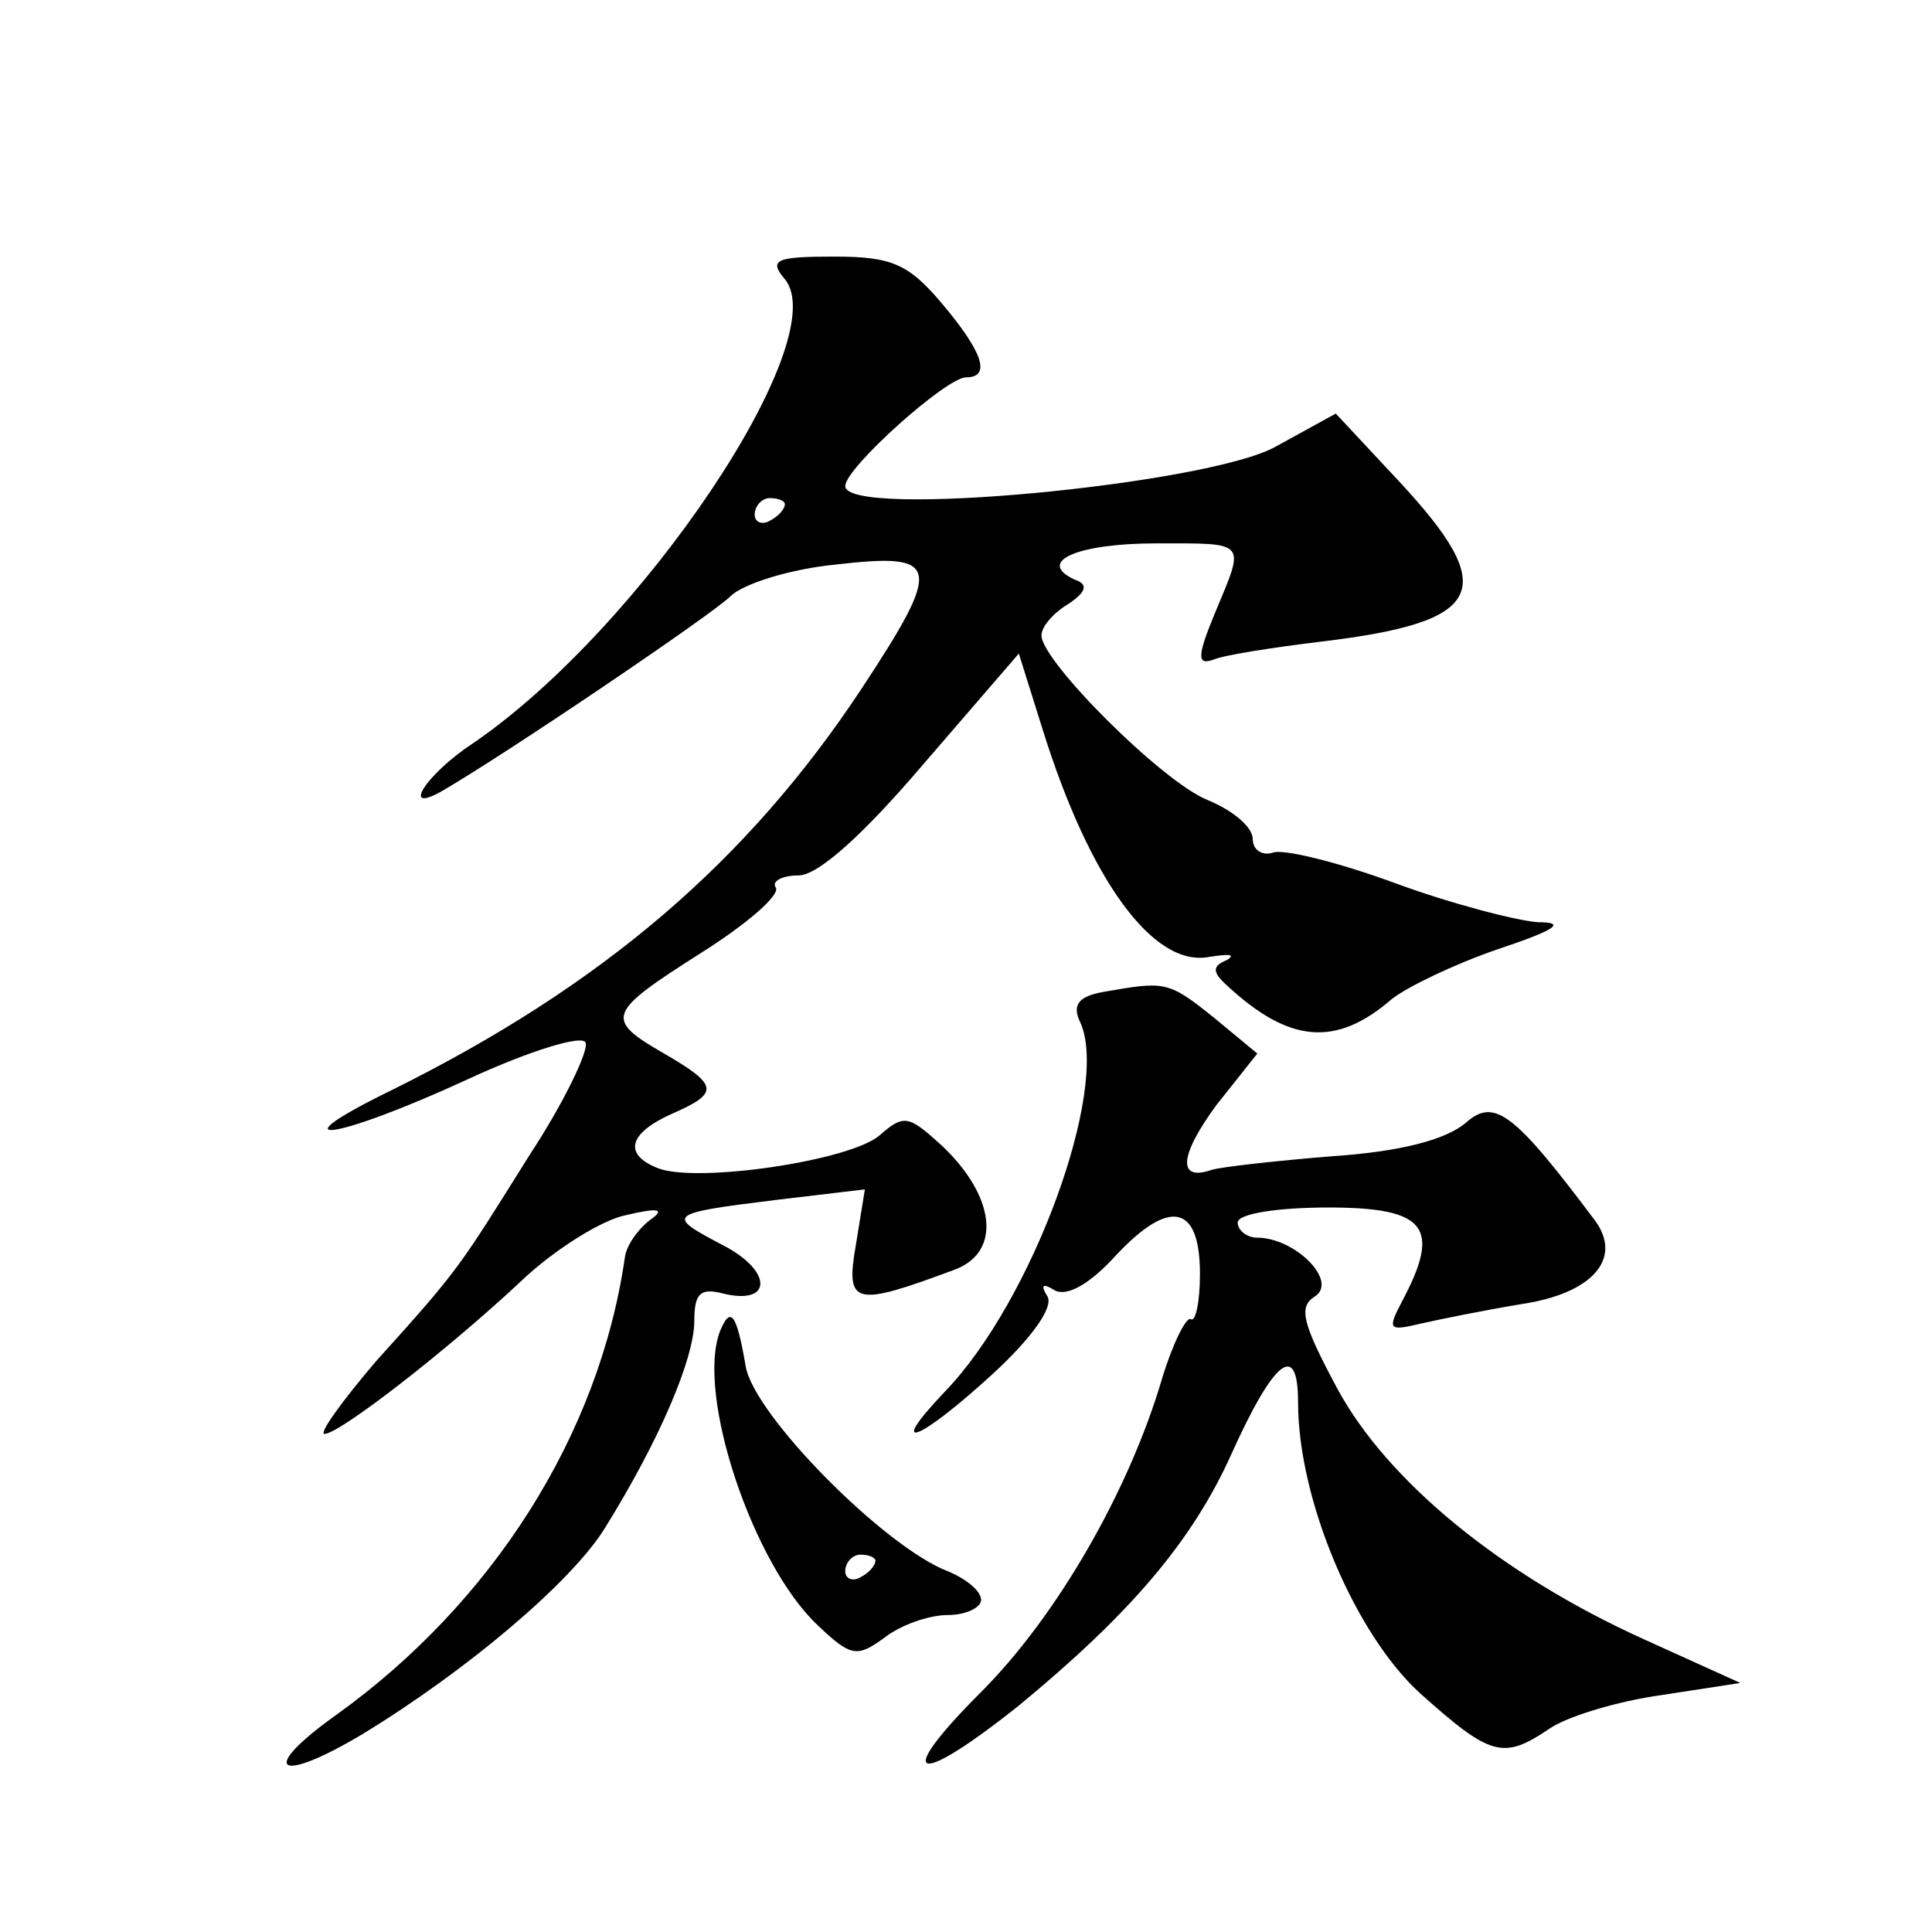 <?xml version="1.0" standalone="no"?>
<!DOCTYPE svg PUBLIC "-//W3C//DTD SVG 20010904//EN"
 "http://www.w3.org/TR/2001/REC-SVG-20010904/DTD/svg10.dtd">
<svg version="1.0" xmlns="http://www.w3.org/2000/svg"
 width="128pt" height="128pt" viewBox="0 0 128 128"
 preserveAspectRatio="xMidYMid meet">
<g transform="translate(0,128) scale(0.1,-0.1)"
fill="#0" stroke="none">
<path d="M520 1095 c33 -40 -95 -231 -206 -307 -32 -21 -49 -48 -21 -32 43 25 179
117 191 129 8 8 39 18 70 21 69 8 71 0 17 -82 -76 -115 -172 -197 -311 -266 -80
-39 -39 -34 50 7 41 19 77 30 78 24 2 -5 -14 -39 -37 -74 -47 -75 -46 -75 -102
-137 -23 -27 -38 -48 -34 -48 10 0 82 56 130 101 22 21 54 41 70 44 21 5 26 4 16
-3 -8 -6 -16 -17 -17 -25 -17 -118 -88 -229 -191 -303 -52 -37 -40 -47 17 -13 69
42 139 101 161 137 36 58 59 112 59 137 0 18 4 22 19 18 33 -8 33 15 0 32 -38 20
-38 21 35 30 l59 7 -6 -37 c-7 -40 -1 -41 66 -16 31 12 26 49 -9 82 -22 20 -25
21 -41 7 -19 -17 -121 -32 -147 -22 -23 9 -20 23 9 36 32 14 31 19 -5 40 -40 23
-38 27 25 67 30 19 52 38 49 43 -3 4 4 8 15 8 13 0 43 27 83 74 l63 73 16 -51 c31
-99 73 -157 110 -150 13 2 18 2 12 -2 -10 -4 -10 -8 0 -17 41 -38 72 -41 109 -9
10 8 41 23 70 33 39 13 46 18 27 18 -14 1 -57 12 -95 26 -38 14 -75 23 -81 20 -7
-2 -13 2 -13 9 0 8 -13 19 -30 26 -30 12 -110 92 -110 109 0 6 8 15 18 21 12 8
13 13 4 16 -26 12 2 24 54 24 61 0 59 2 39 -46 -12 -29 -12 -35 -1 -31 7 3 39 8
72 12 108 13 118 34 51 106 l-42 45 -40 -22 c-45 -25 -285 -48 -285 -26 0 12 67
72 80 72 17 0 11 17 -16 49 -22 26 -33 31 -71 31 -39 0 -44 -2 -33 -15z m0 -149
c0 -3 -4 -8 -10 -11 -5 -3 -10 -1 -10 4 0 6 5 11 10 11 6 0 10 -2 10 -4z M732 623
c-18 -3 -22 -9 -16 -21 19 -44 -32 -184 -90 -244 -40 -42 -17 -33 32 12 26 24 40
44 36 51 -5 8 -3 9 5 4 8 -4 23 4 41 24 35 37 55 33 55 -13 0 -19 -3 -32 -6 -30
-3 2 -12 -16 -19 -39 -22 -75 -70 -158 -120 -208 -59 -59 -44 -64 25 -9 74 61 115
109 141 167 28 62 44 75 44 34 0 -65 38 -154 81 -193 47 -42 55 -44 86 -23 12 8
45 18 74 22 l52 8 -64 29 c-95 43 -170 105 -203 166 -23 43 -26 54 -15 61 16 10
-13 39 -38 39 -7 0 -13 5 -13 10 0 6 27 10 60 10 65 0 75 -13 49 -62 -10 -19 -9
-20 12 -15 13 3 43 9 67 13 47 7 67 30 49 55 -54 72 -67 82 -86 65 -13 -11 -43
-19 -88 -22 -37 -3 -73 -7 -80 -9 -23 -8 -22 9 3 43 l27 34 -29 24 c-30 24 -32
24 -72 17z M477 398 c-16 -42 22 -155 65 -195 22 -21 26 -21 44 -8 10 8 29 15 42
15 12 0 22 5 22 10 0 6 -10 14 -22 19 -42 16 -129 104 -134 136 -6 35 -10 40 -17
23z m103 -152 c0 -3 -4 -8 -10 -11 -5 -3 -10 -1 -10 4 0 6 5 11 10 11 6 0 10 -2
10 -4z"/>
</g>
</svg>
